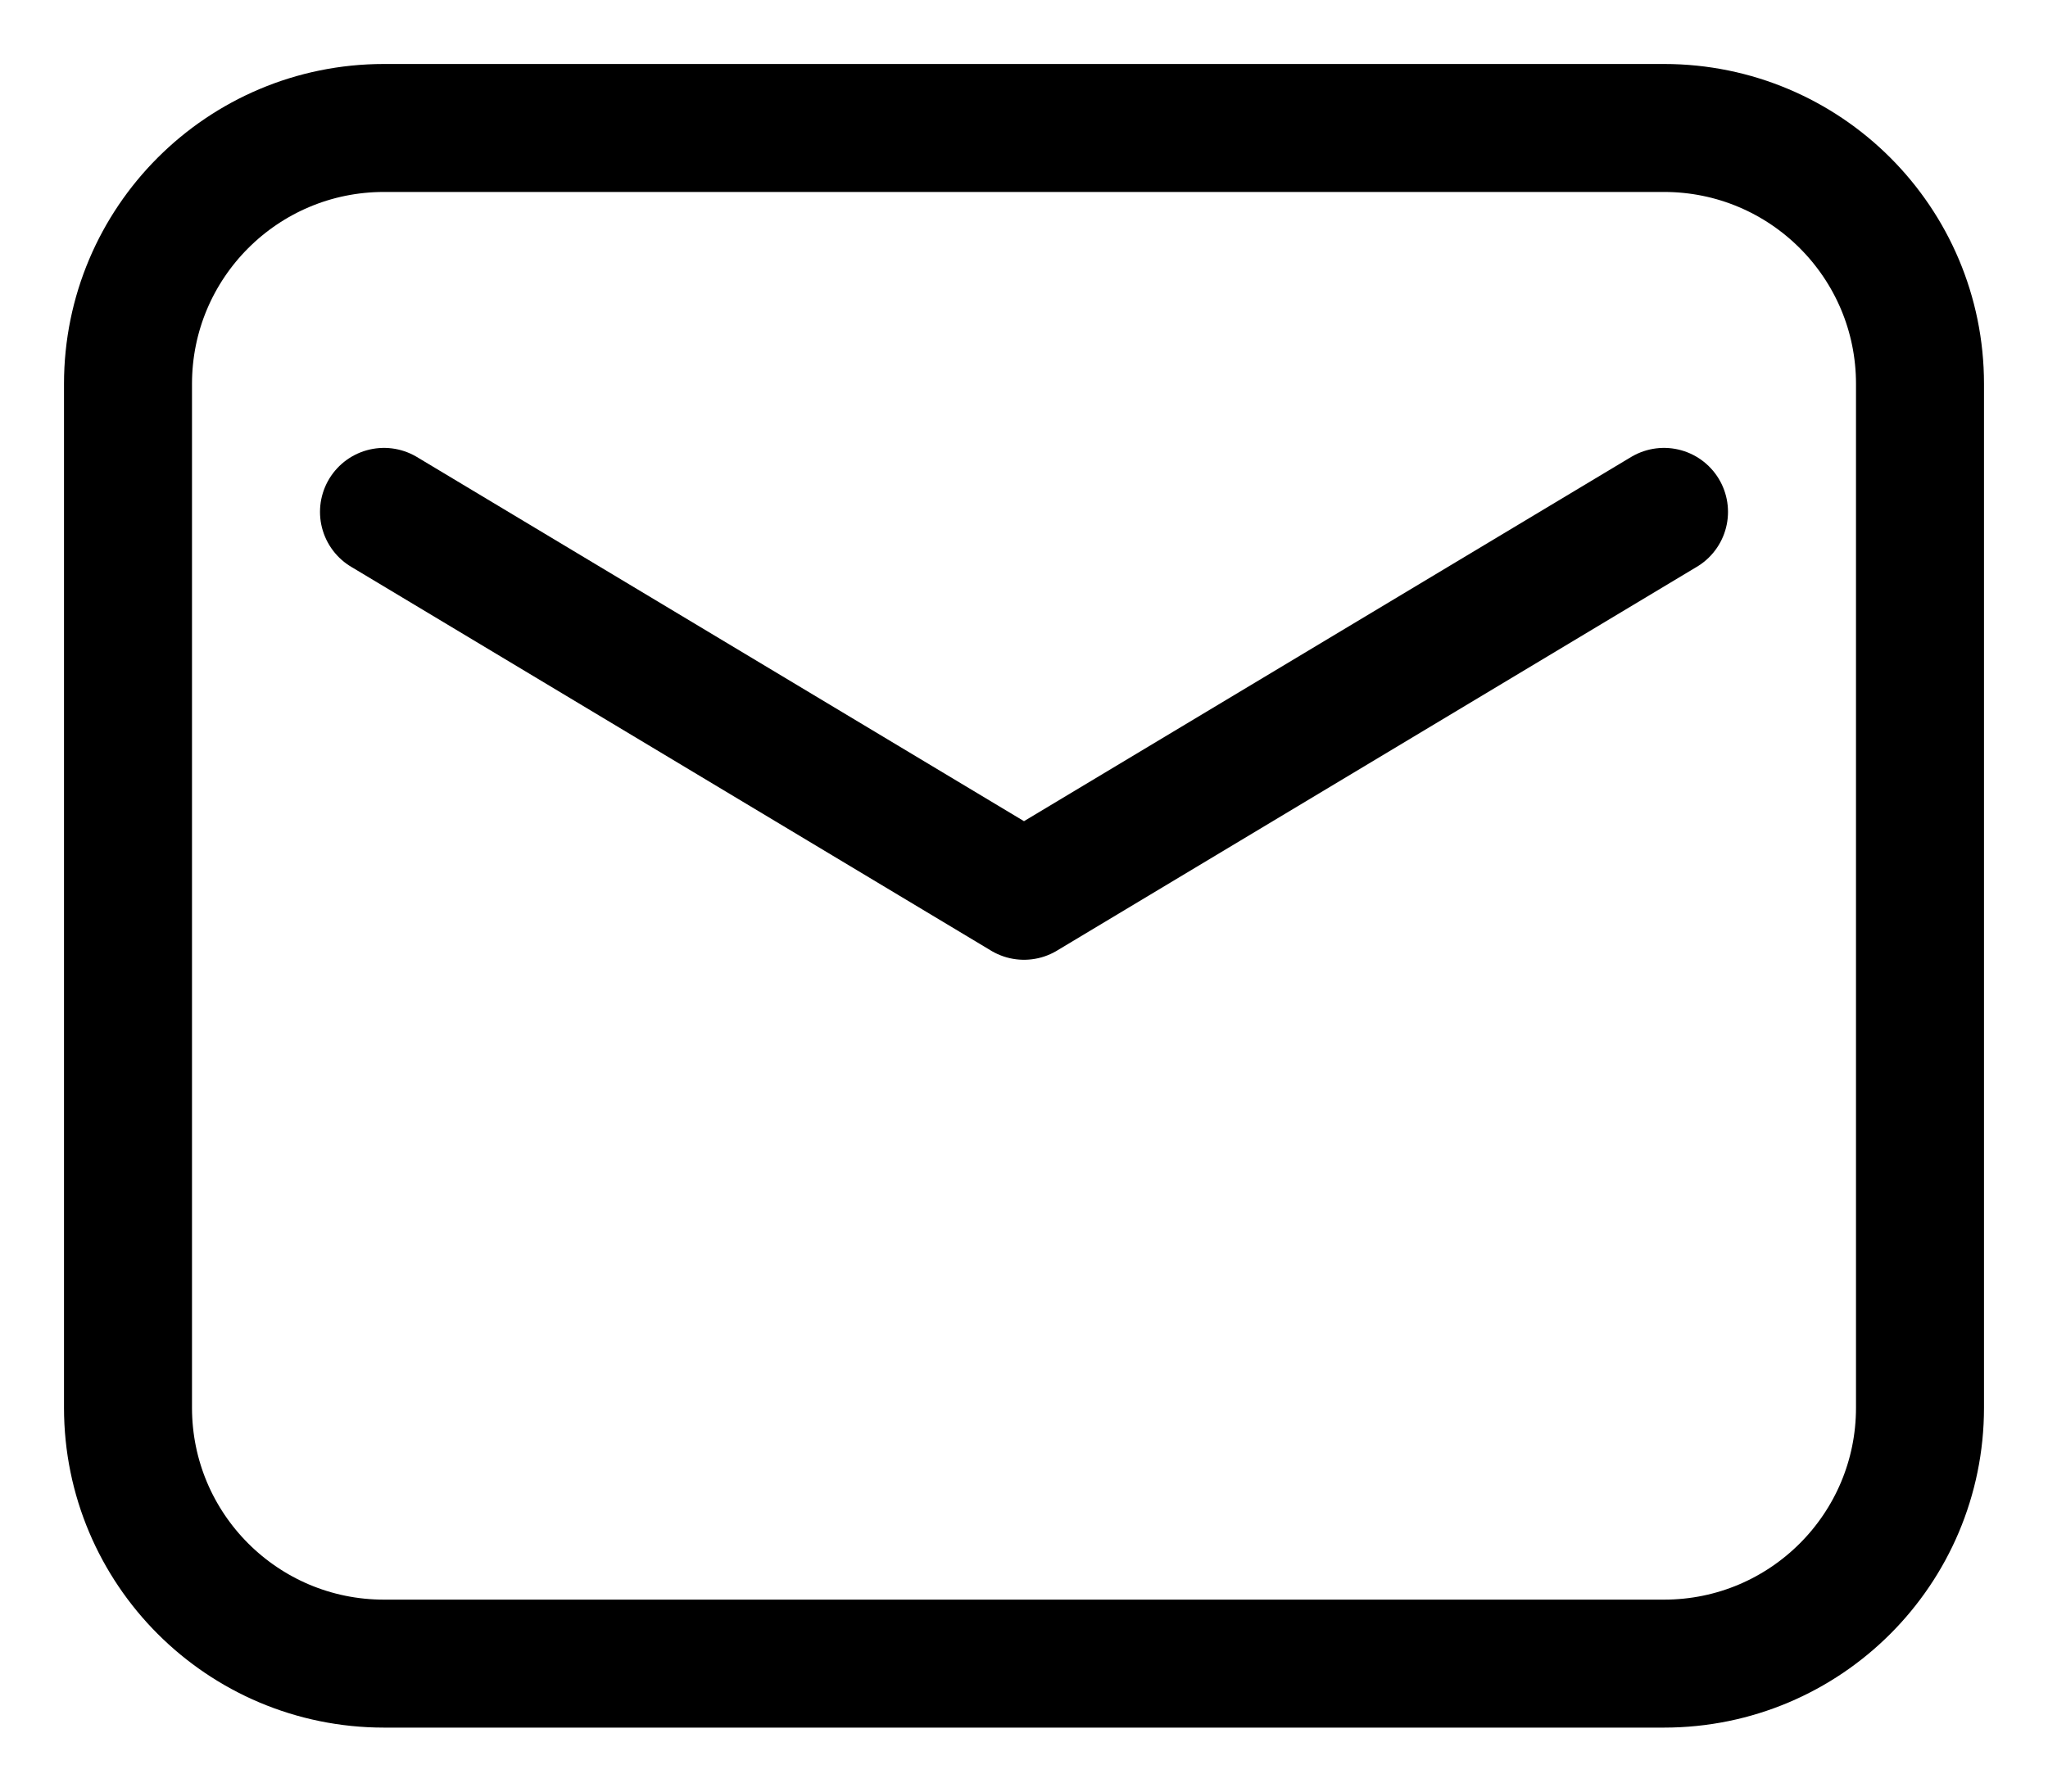 <svg width="16" height="14" viewBox="0 0 16 14" fill="none" xmlns="http://www.w3.org/2000/svg">
<path fill-rule="evenodd" clip-rule="evenodd" d="M1 3V11C1 12.105 1.895 13 3 13H13C14.105 13 15 12.105 15 11V3C15 1.895 14.105 1 13 1H3C1.895 1 1 1.895 1 3Z" stroke="black" stroke-linecap="round" stroke-linejoin="round"/>
<path d="M3 4L8 7L13 4" stroke="black" stroke-linecap="round" stroke-linejoin="round"/>
</svg>

